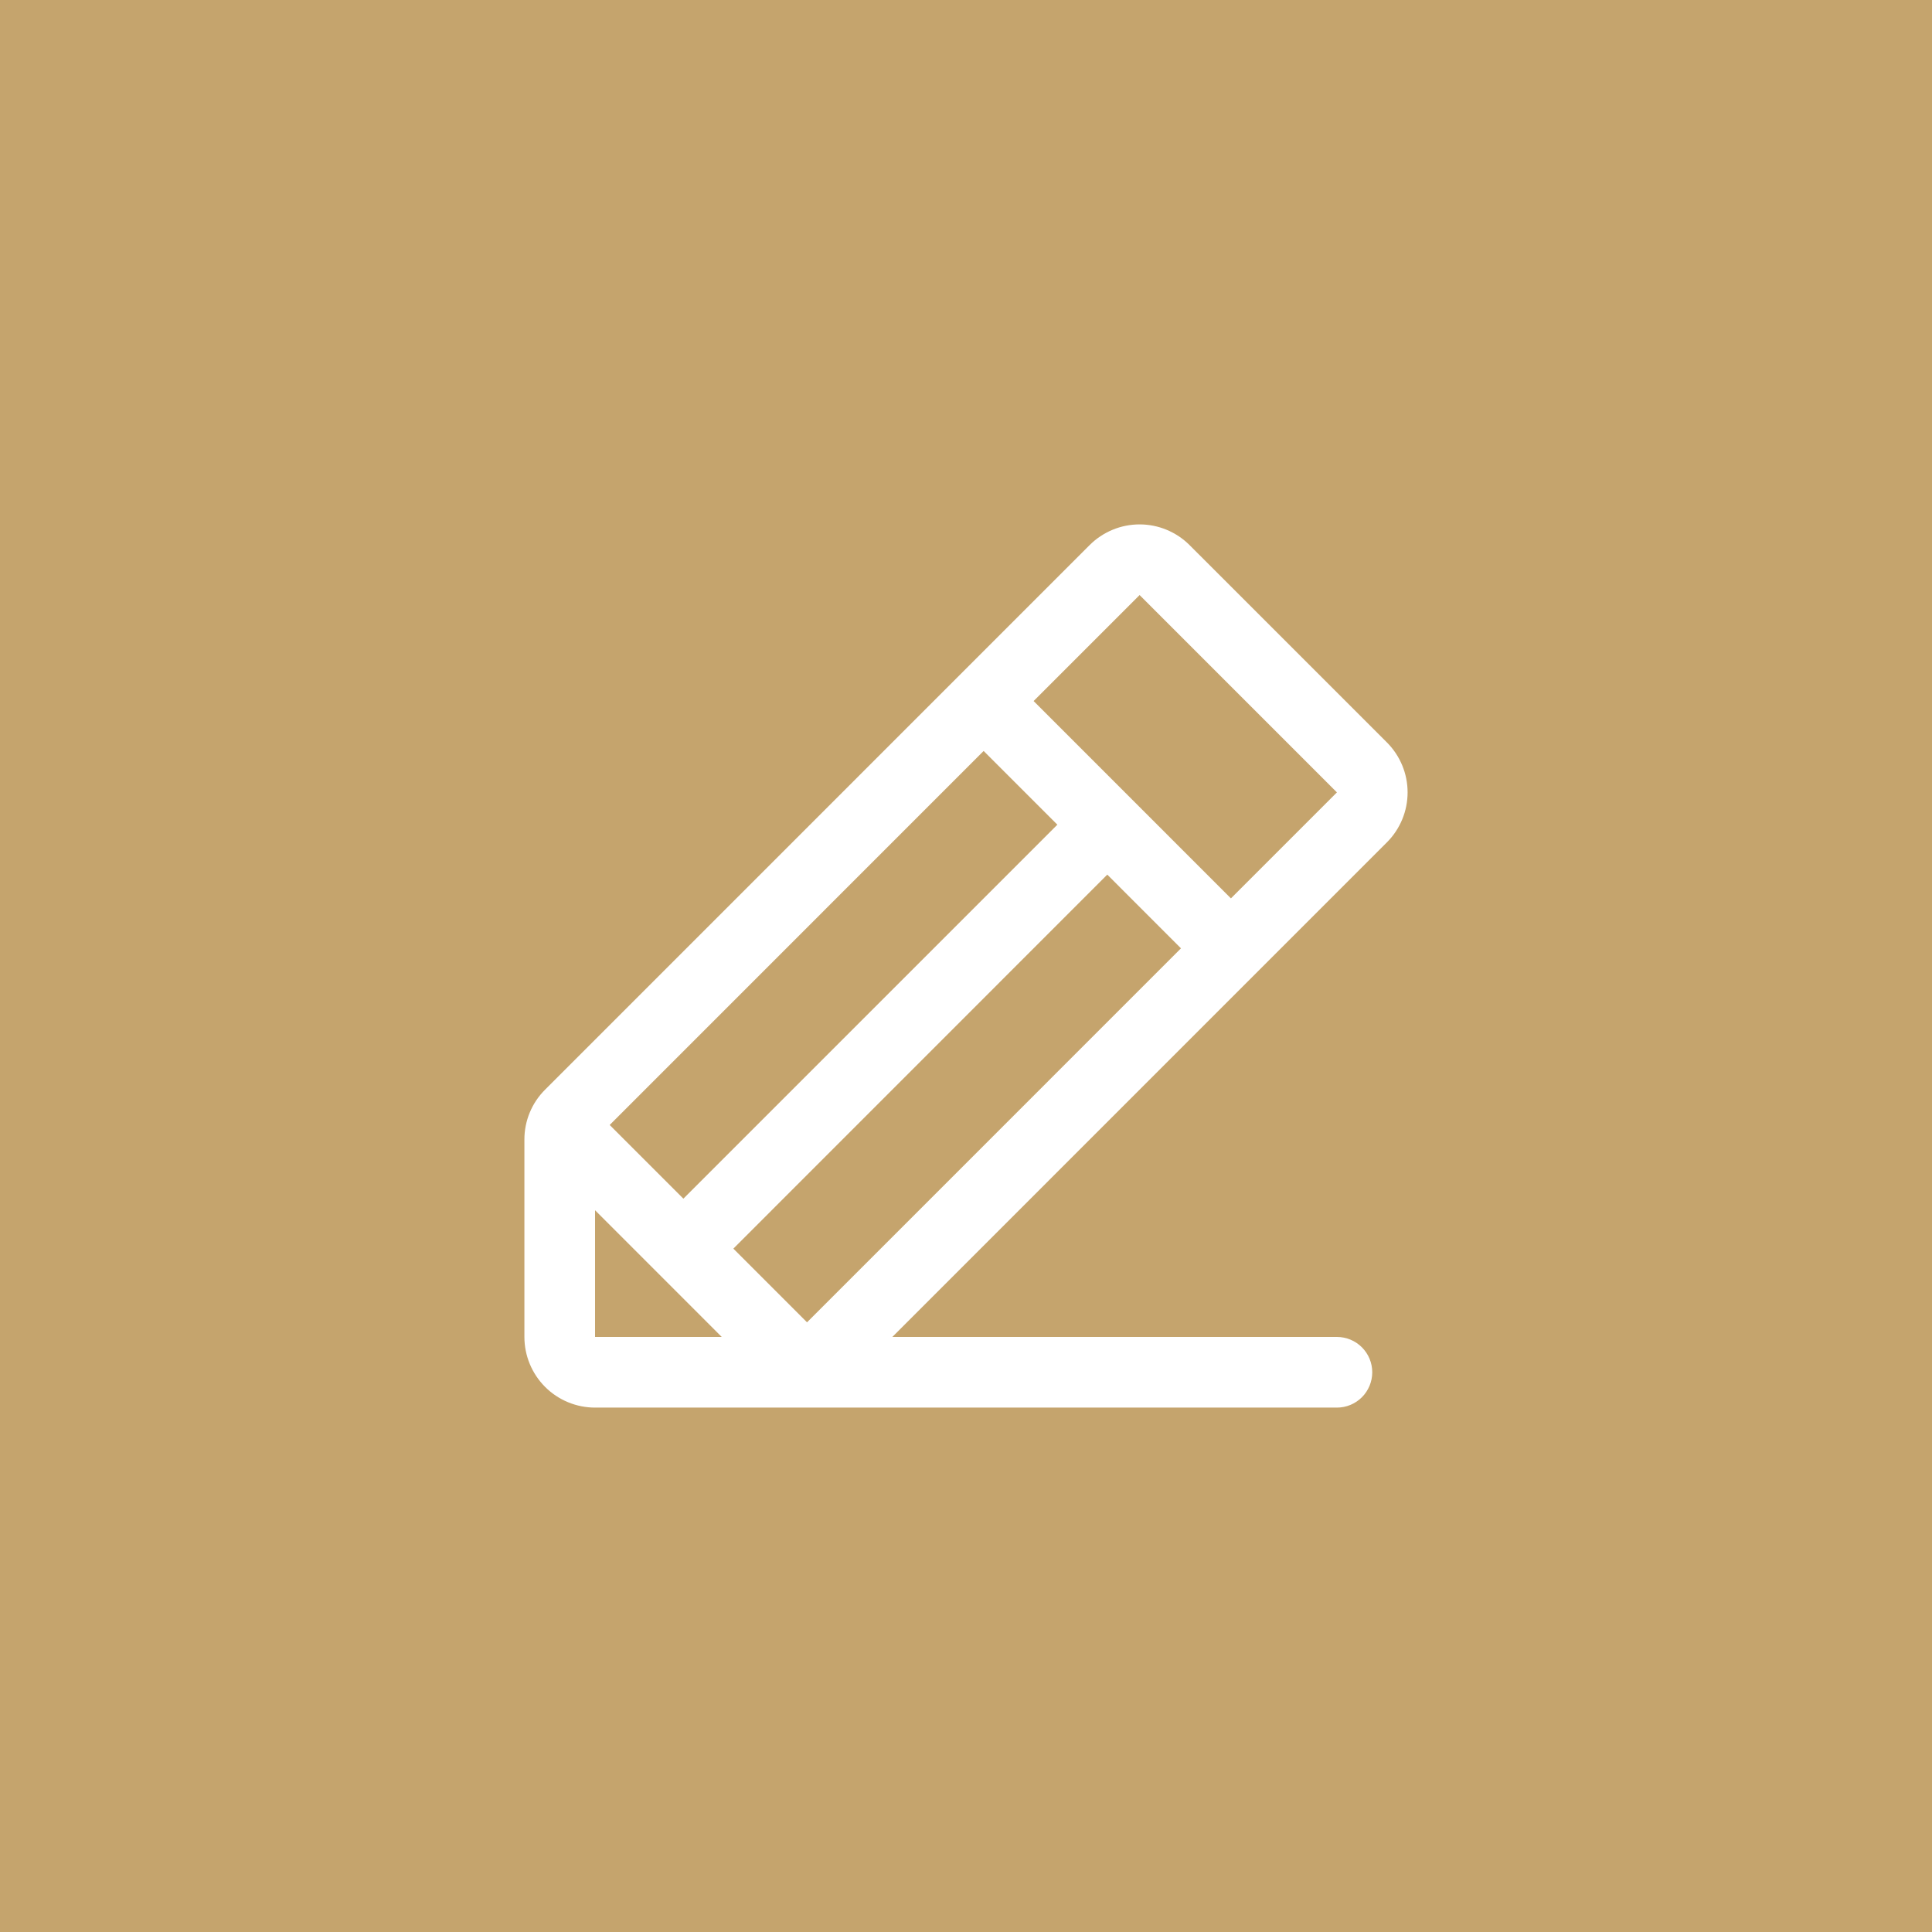 <svg xmlns="http://www.w3.org/2000/svg" width="70" height="70" viewBox="0 0 70 70" fill="none"><rect x="0" y="0" width="70" height="70" fill="#333333" stroke="none"/><g clip-path="url(#clip0_26_35)"><path d="M70 0H0V70H70V0Z" fill="#C5A46D"></path><path d="M50.25 26.899L43.1 19.75C42.862 19.512 42.58 19.324 42.269 19.195C41.959 19.066 41.626 19 41.29 19C40.953 19 40.62 19.066 40.31 19.195C39.999 19.324 39.717 19.512 39.479 19.75L19.75 39.48C19.512 39.717 19.322 39.999 19.194 40.309C19.065 40.62 18.999 40.953 19 41.289V48.44C19 49.119 19.27 49.77 19.75 50.25C20.23 50.73 20.881 51 21.56 51H48.439C48.778 51 49.104 50.865 49.344 50.625C49.584 50.385 49.719 50.059 49.719 49.72C49.719 49.38 49.584 49.055 49.344 48.815C49.104 48.575 48.778 48.44 48.439 48.44H32.331L50.25 30.52C50.488 30.282 50.676 30 50.805 29.689C50.934 29.378 51 29.046 51 28.709C51 28.373 50.934 28.04 50.805 27.73C50.676 27.419 50.488 27.137 50.25 26.899ZM35.639 27.209L38.31 29.88L24.76 43.43L22.09 40.76L35.639 27.209ZM21.56 48.44V43.849L26.15 48.44H21.56ZM29.24 47.91L26.571 45.24L40.119 31.689L42.789 34.36L29.24 47.91ZM44.599 32.55L37.45 25.4L41.29 21.56L48.439 28.71L44.599 32.55Z" fill="white"></path></g><defs><clipPath id="clip0_26_35"><rect width="70" height="70" fill="white"></rect></clipPath></defs></svg>